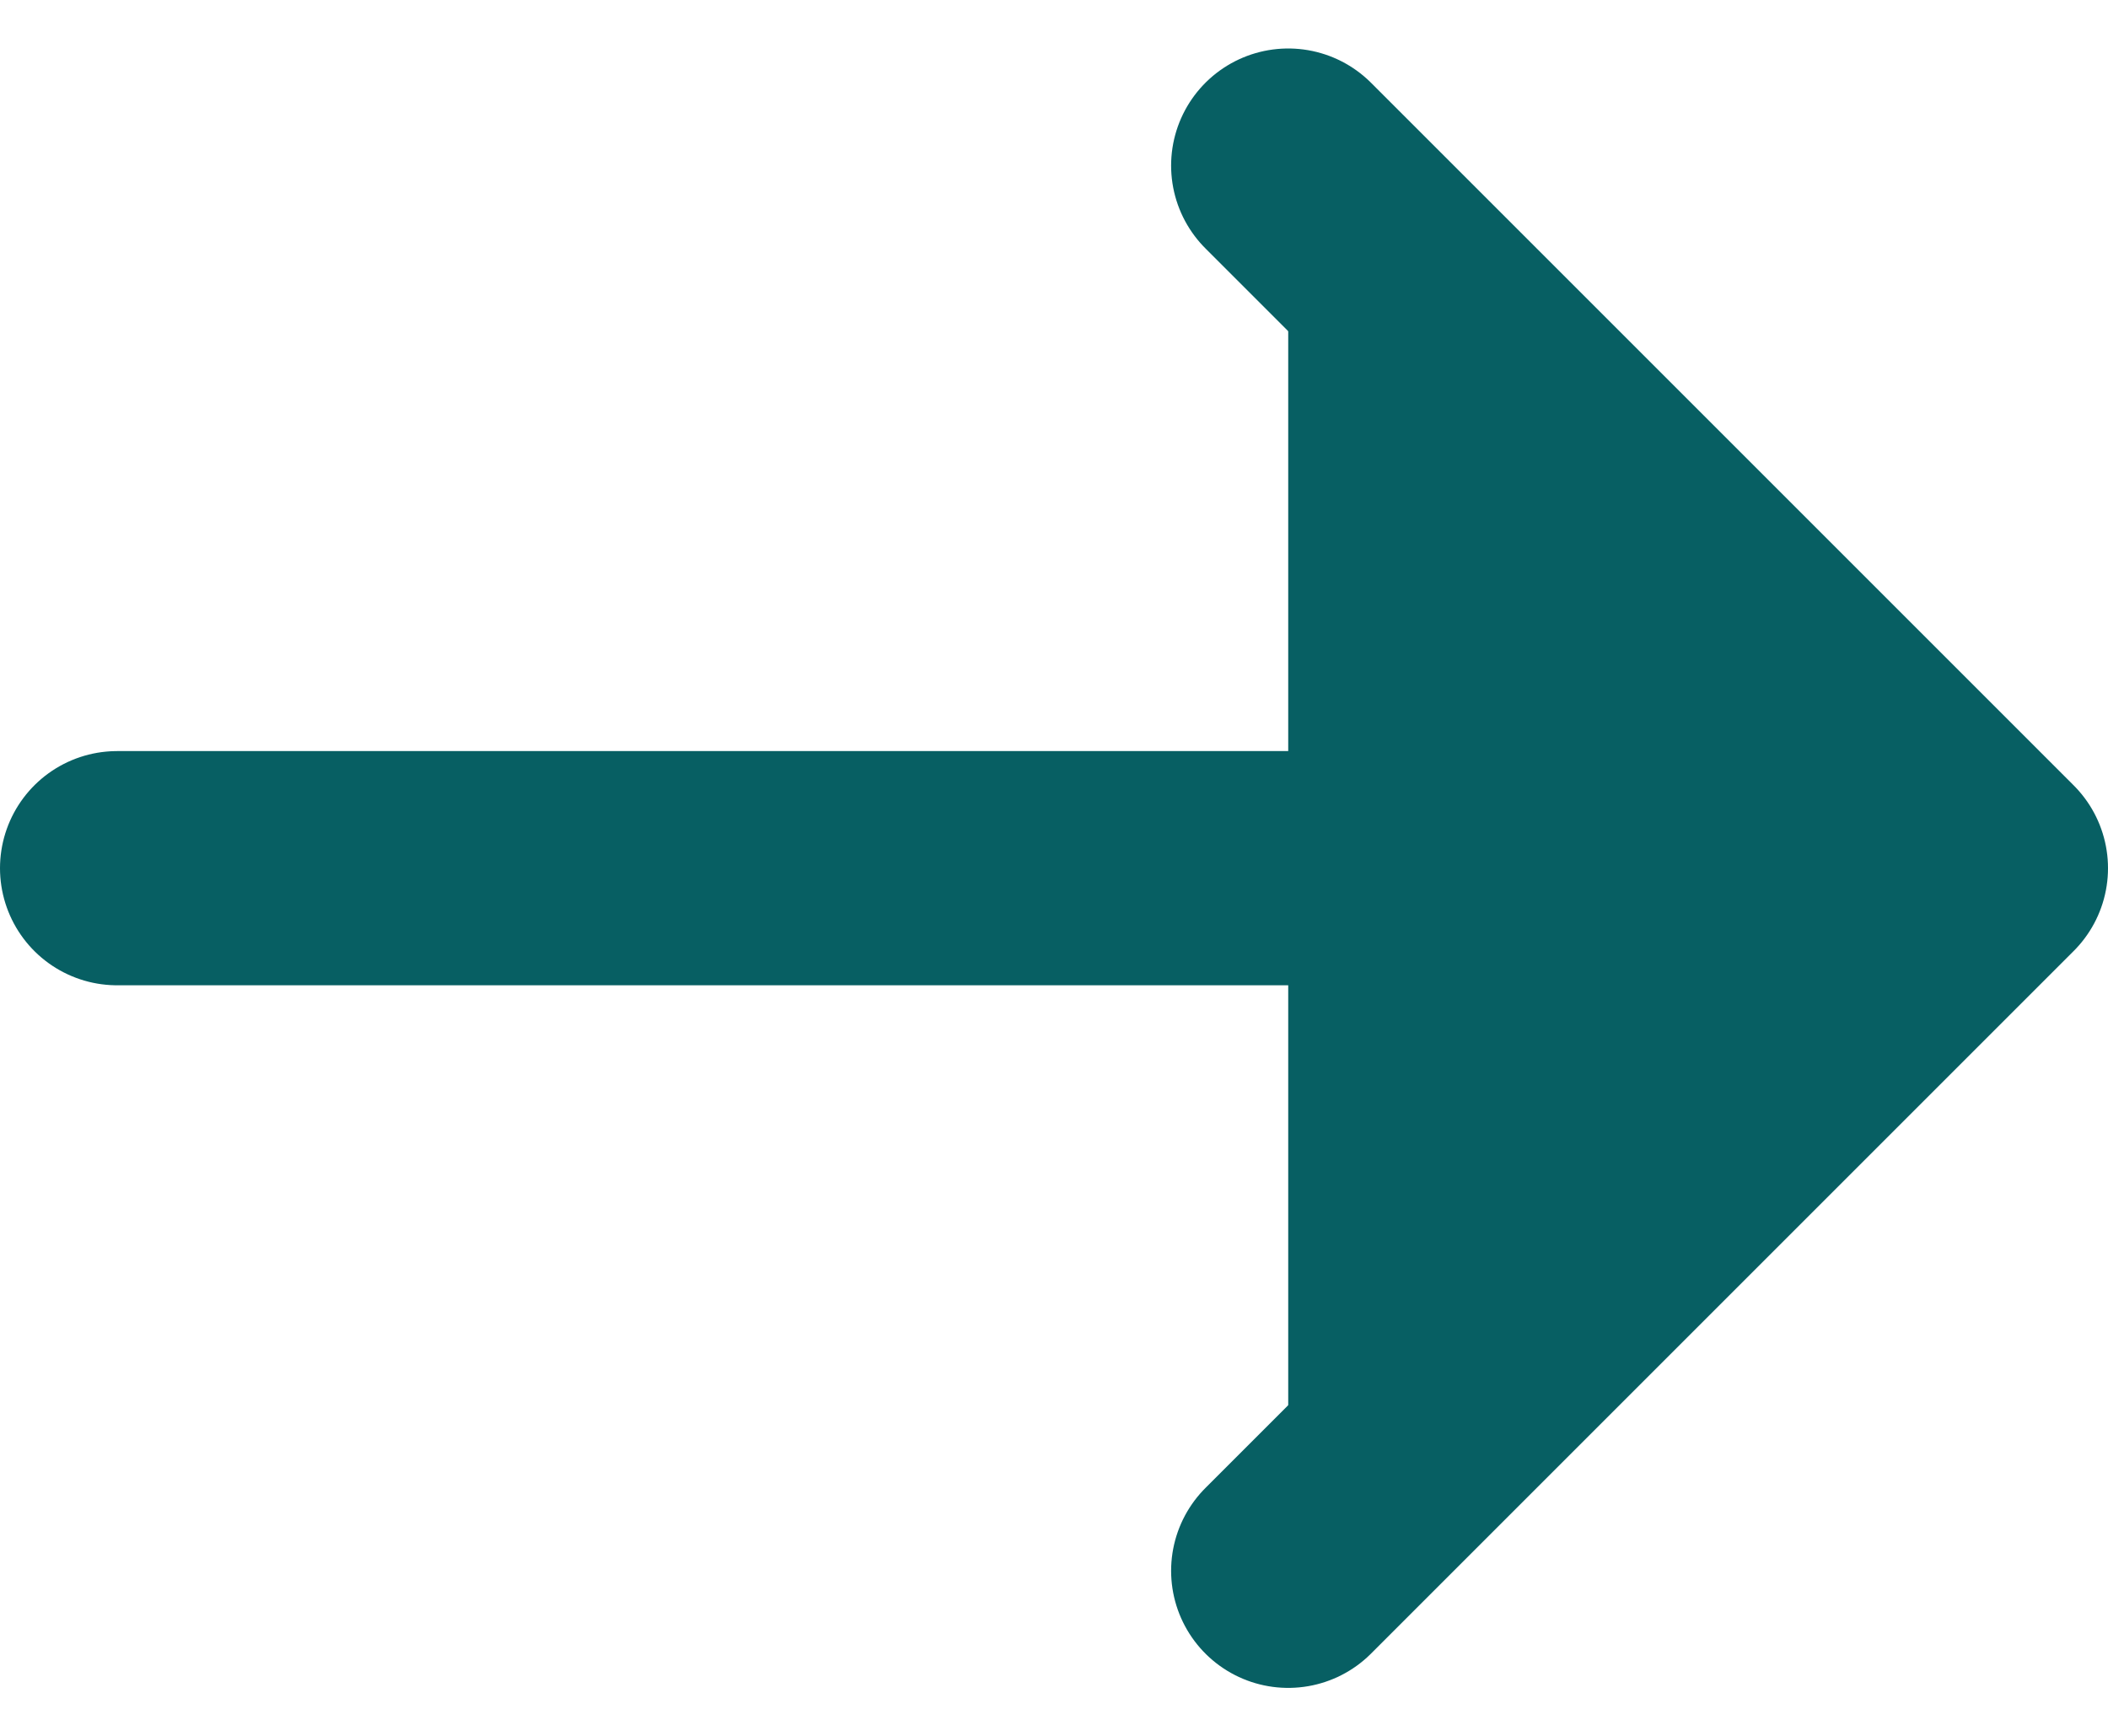 <svg xmlns="http://www.w3.org/2000/svg" width="18" height="14.828" viewBox="0 0 18 14.828">
  <path id="arrow_11_" data-name="arrow (11)" d="M1,7H17M11,1l6,6-6,6" transform="translate(0 0.414)" fill="#075f63" stroke="#075f63" stroke-linecap="round" stroke-linejoin="round" stroke-width="2" fill-rule="evenodd"/>
</svg>
